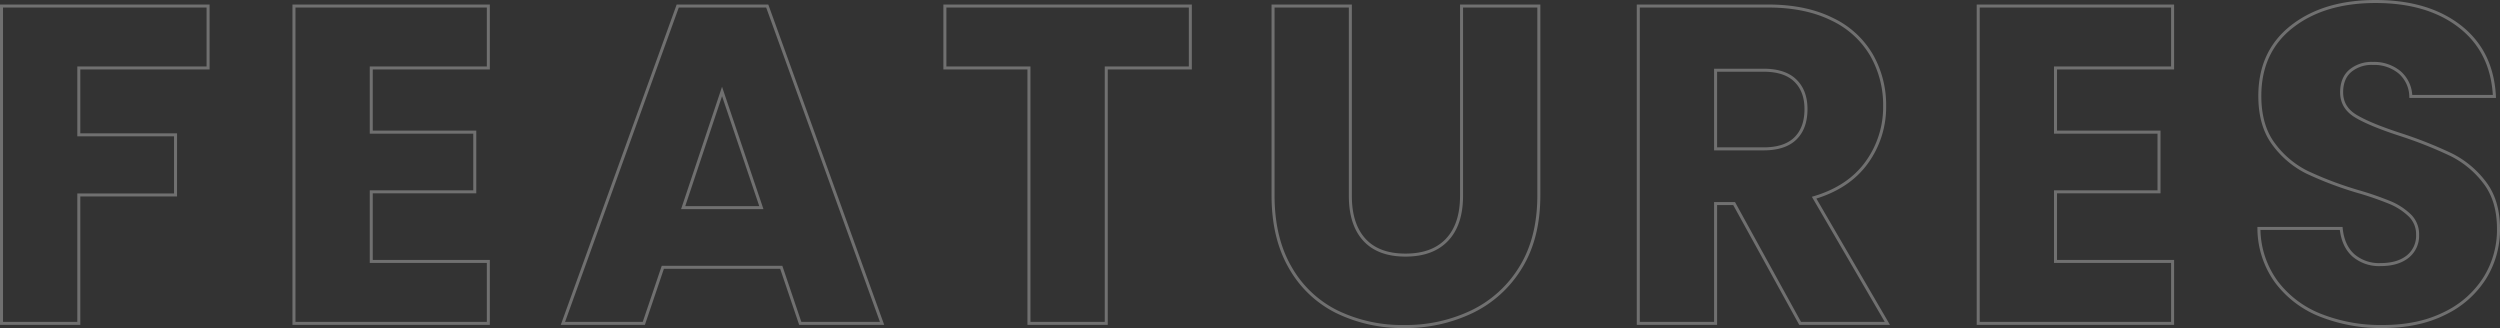 <svg xmlns="http://www.w3.org/2000/svg" width="829.601" height="108.85" viewBox="0 0 829.601 108.85">
  <rect x="0" y="0" width="829.601" height="108.85" fill="#333333" stroke="none"/>
  <path id="パス_1299" data-name="パス 1299" d="M77.85-105.3v20.55H34.95v22.2h32.1V-42.6H34.95V0H9.3V-105.3ZM132-84.75v21.3h34.35v19.8H132v23.1h38.85V0h-64.5V-105.3h64.5v20.55ZM268.05-18.6h-39.3L222.45,0H195.6l38.1-105.3h29.7L301.5,0H274.35Zm-6.6-19.8L248.4-76.95,235.5-38.4ZM403.8-105.3v20.55H375.9V0H350.25V-84.75h-27.9V-105.3Zm53.1,0v63q0,9.45,4.65,14.55t13.65,5.1q9,0,13.8-5.1t4.8-14.55v-63h25.65v62.85q0,14.1-6,23.85A38.42,38.42,0,0,1,497.325-3.9,50.71,50.71,0,0,1,474.75,1.05a49.447,49.447,0,0,1-22.275-4.875,36.343,36.343,0,0,1-15.525-14.7q-5.7-9.825-5.7-23.925V-105.3ZM606.15,0l-21.9-39.75H578.1V0H552.45V-105.3H595.5q12.45,0,21.225,4.35A29.964,29.964,0,0,1,629.85-89.025,33.276,33.276,0,0,1,634.2-72.15a31.343,31.343,0,0,1-5.925,18.75Q622.35-45.15,610.8-41.7L635.1,0ZM578.1-57.9H594q7.05,0,10.575-3.45T608.1-71.1q0-6-3.525-9.45T594-84H578.1ZM690.9-84.75v21.3h34.35v19.8H690.9v23.1h38.85V0h-64.5V-105.3h64.5v20.55ZM799.5,1.05A54.166,54.166,0,0,1,778.8-2.7a33.74,33.74,0,0,1-14.625-11.1A30.326,30.326,0,0,1,758.4-31.5h27.3q.6,5.85,4.05,8.925a13.019,13.019,0,0,0,9,3.075q5.7,0,9-2.625a8.779,8.779,0,0,0,3.3-7.275,8.611,8.611,0,0,0-2.625-6.45,21.176,21.176,0,0,0-6.45-4.2A103.749,103.749,0,0,0,791.1-43.8a118.412,118.412,0,0,1-16.65-6.3,30.764,30.764,0,0,1-11.1-9.3q-4.65-6.15-4.65-16.05,0-14.7,10.65-23.025T797.1-106.8q17.4,0,28.05,8.325T836.55-75.3H808.8a10.853,10.853,0,0,0-3.75-8.025,13.211,13.211,0,0,0-8.85-2.925,11.031,11.031,0,0,0-7.5,2.475q-2.85,2.475-2.85,7.125,0,5.1,4.8,7.95t15,6.15a138.724,138.724,0,0,1,16.575,6.6A31.555,31.555,0,0,1,833.25-46.8q4.65,6,4.65,15.45A30.318,30.318,0,0,1,833.325-15,32.042,32.042,0,0,1,820.05-3.3Q811.35,1.05,799.5,1.05Z" transform="translate(-8.8 107.3)" fill="none" stroke="#fff" stroke-width="1" opacity="0.3"/>
</svg>

